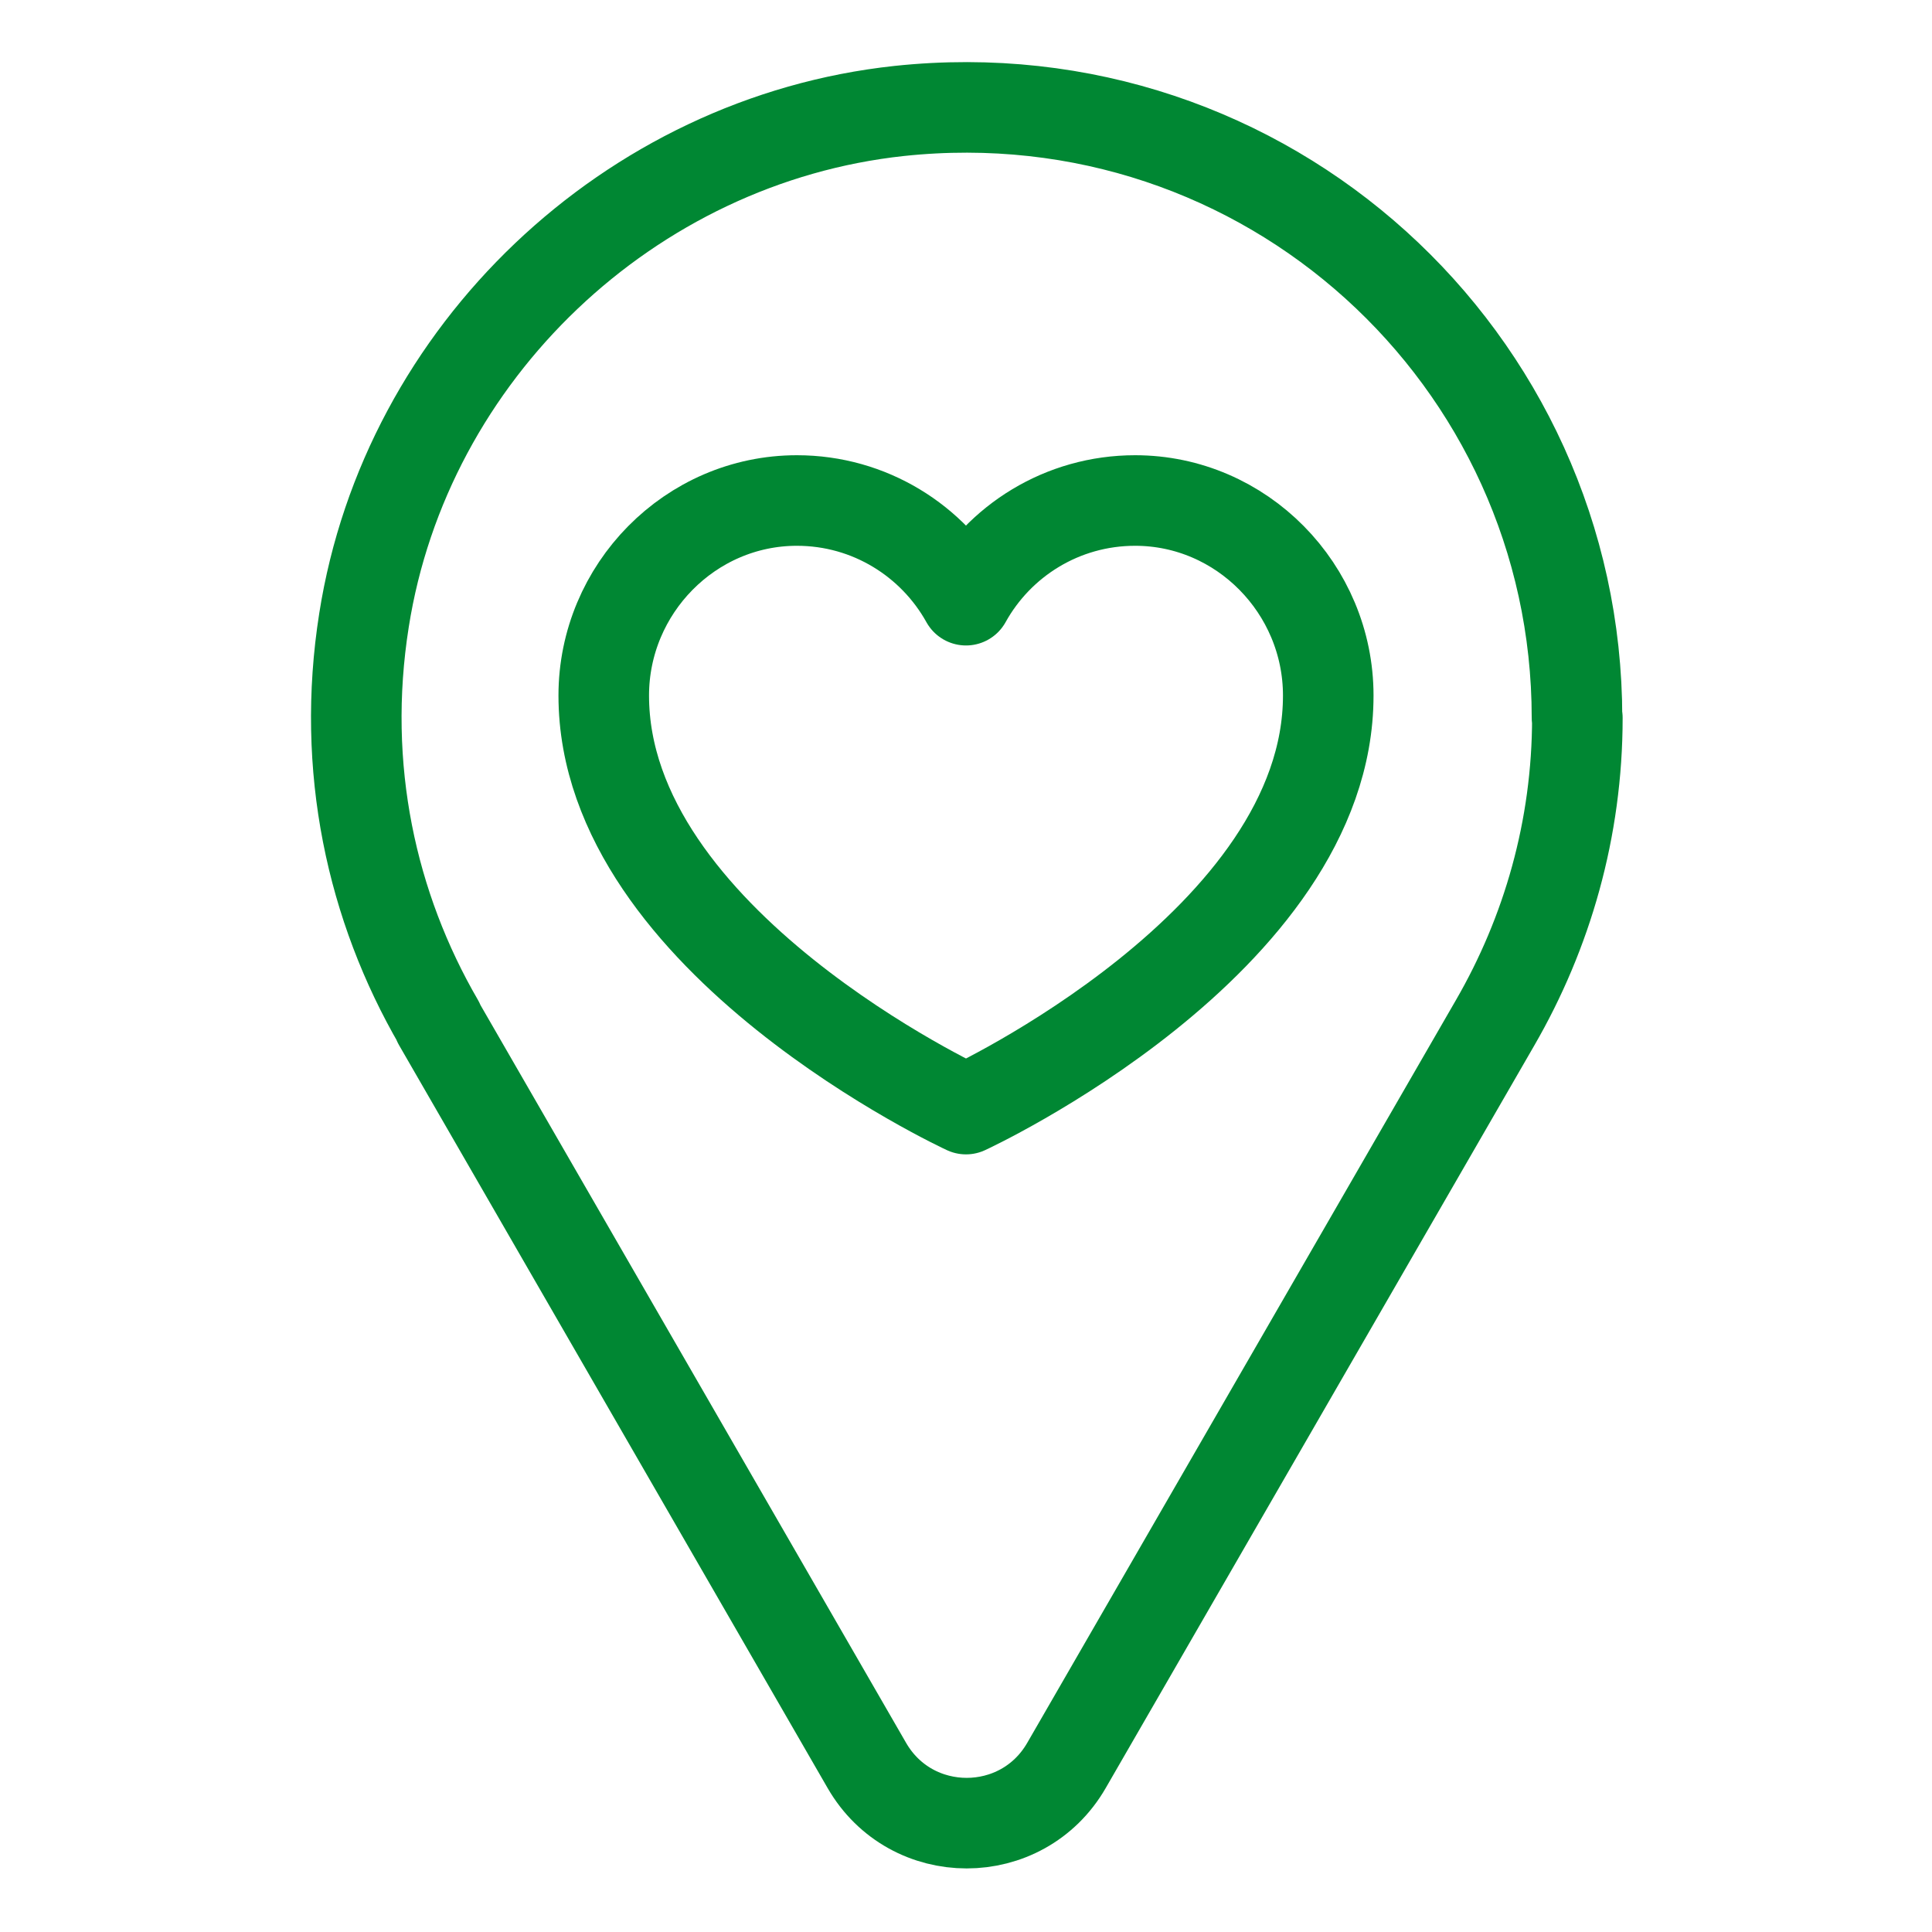 <svg width="32" height="32" viewBox="0 0 32 32" fill="none" xmlns="http://www.w3.org/2000/svg">
<path d="M26.12 11.89C26.12 5.935 20.974 1.19 14.892 1.838C10.427 2.319 6.725 5.841 6.029 10.272C5.642 12.718 6.156 15.024 7.266 16.936H7.259L14.357 29.24C15.092 30.516 16.93 30.516 17.665 29.24L24.763 16.942C25.625 15.452 26.126 13.727 26.126 11.89H26.12Z" stroke="#008733" stroke-width="1.5" stroke-linecap="round" stroke-linejoin="round"/>
<path d="M22 11.52C22 15.598 16 18.37 16 18.37C16 18.37 10 15.598 10 11.52C10 9.754 11.433 8.29 13.199 8.29C14.404 8.29 15.453 8.957 16 9.941C16.545 8.957 17.594 8.29 18.801 8.29C20.567 8.29 22 9.754 22 11.52Z" stroke="#008733" stroke-width="1.5" stroke-linejoin="round"/>
</svg>
